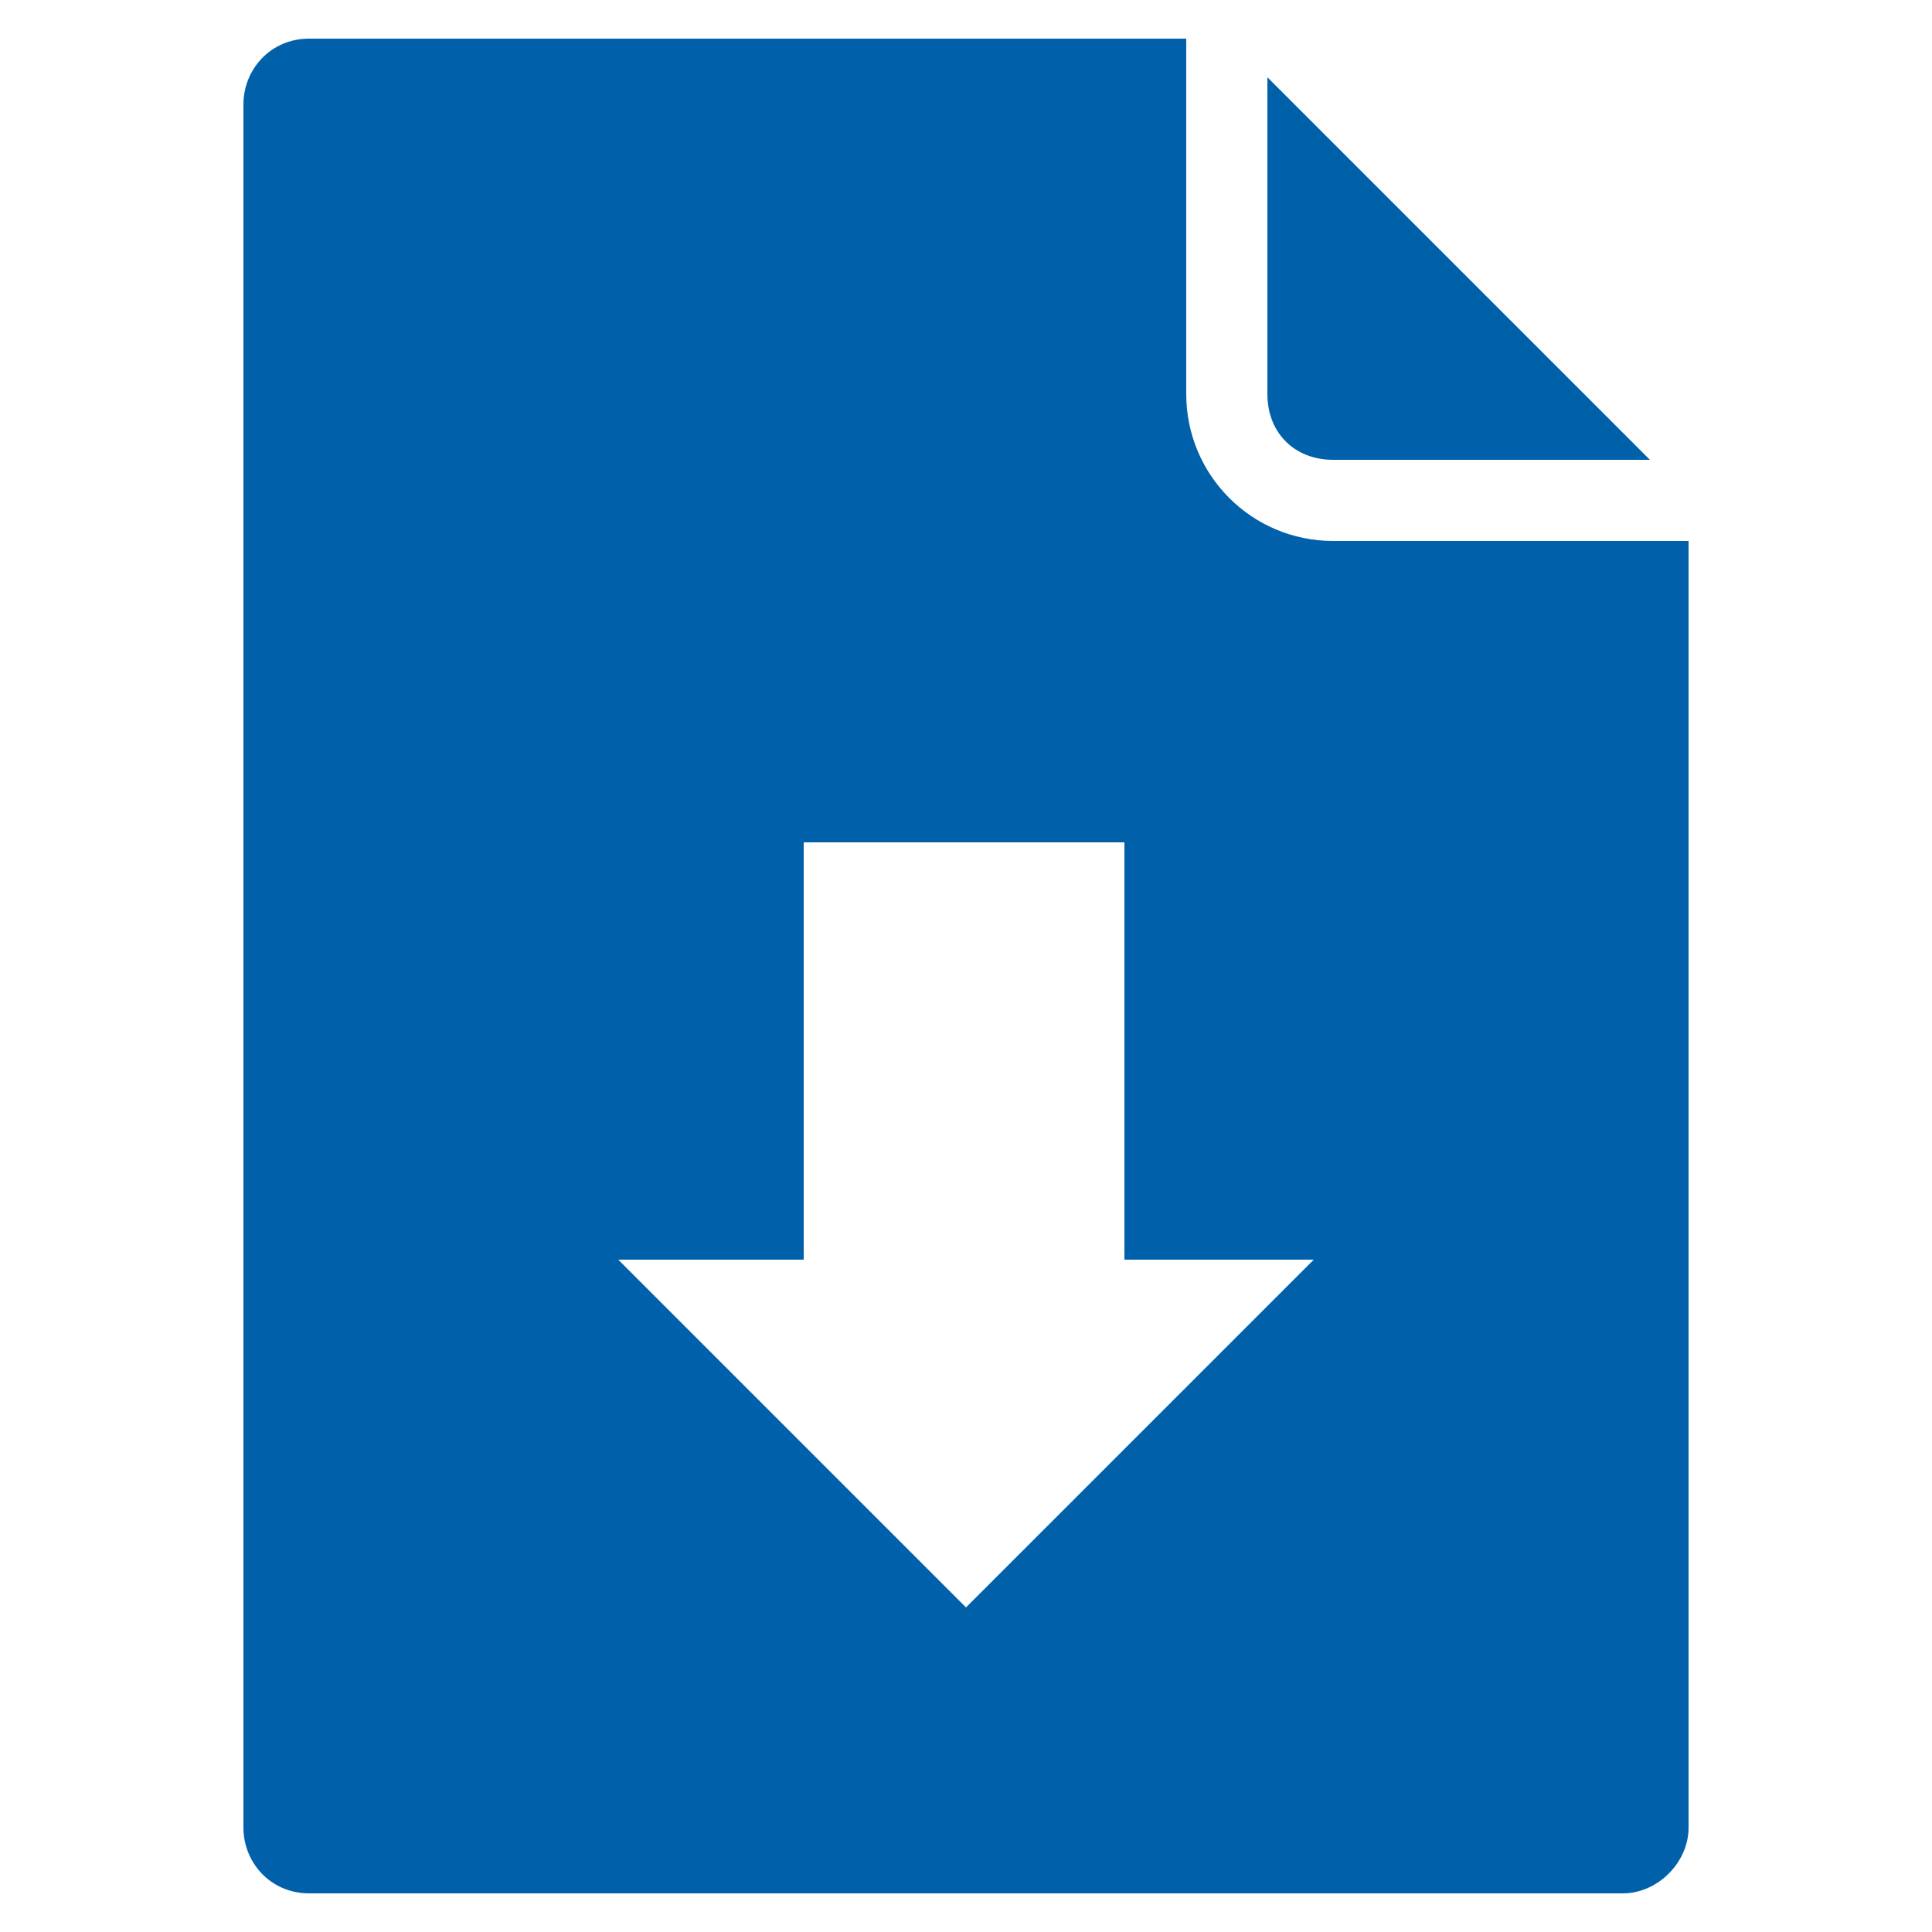 
<svg width="33" height="33" viewBox="0 0 33 33" fill="none" xmlns="http://www.w3.org/2000/svg">
<path d="M22.77 7.854H28.182L21.648 1.32V6.732C21.648 7.392 22.11 7.854 22.77 7.854Z" fill="#0061AA"/>
<path d="M22.77 9.24C21.384 9.24 20.262 8.118 20.262 6.732V0.66H5.28C4.62 0.66 4.158 1.188 4.158 1.782V31.218C4.158 31.812 4.62 32.34 5.28 32.34H27.72C28.314 32.34 28.842 31.812 28.842 31.218V9.24H22.77ZM16.5 27.456L10.56 21.516H13.728V14.388H19.206V21.516H22.44L16.5 27.456Z" fill="#0061AA"/>
</svg>
